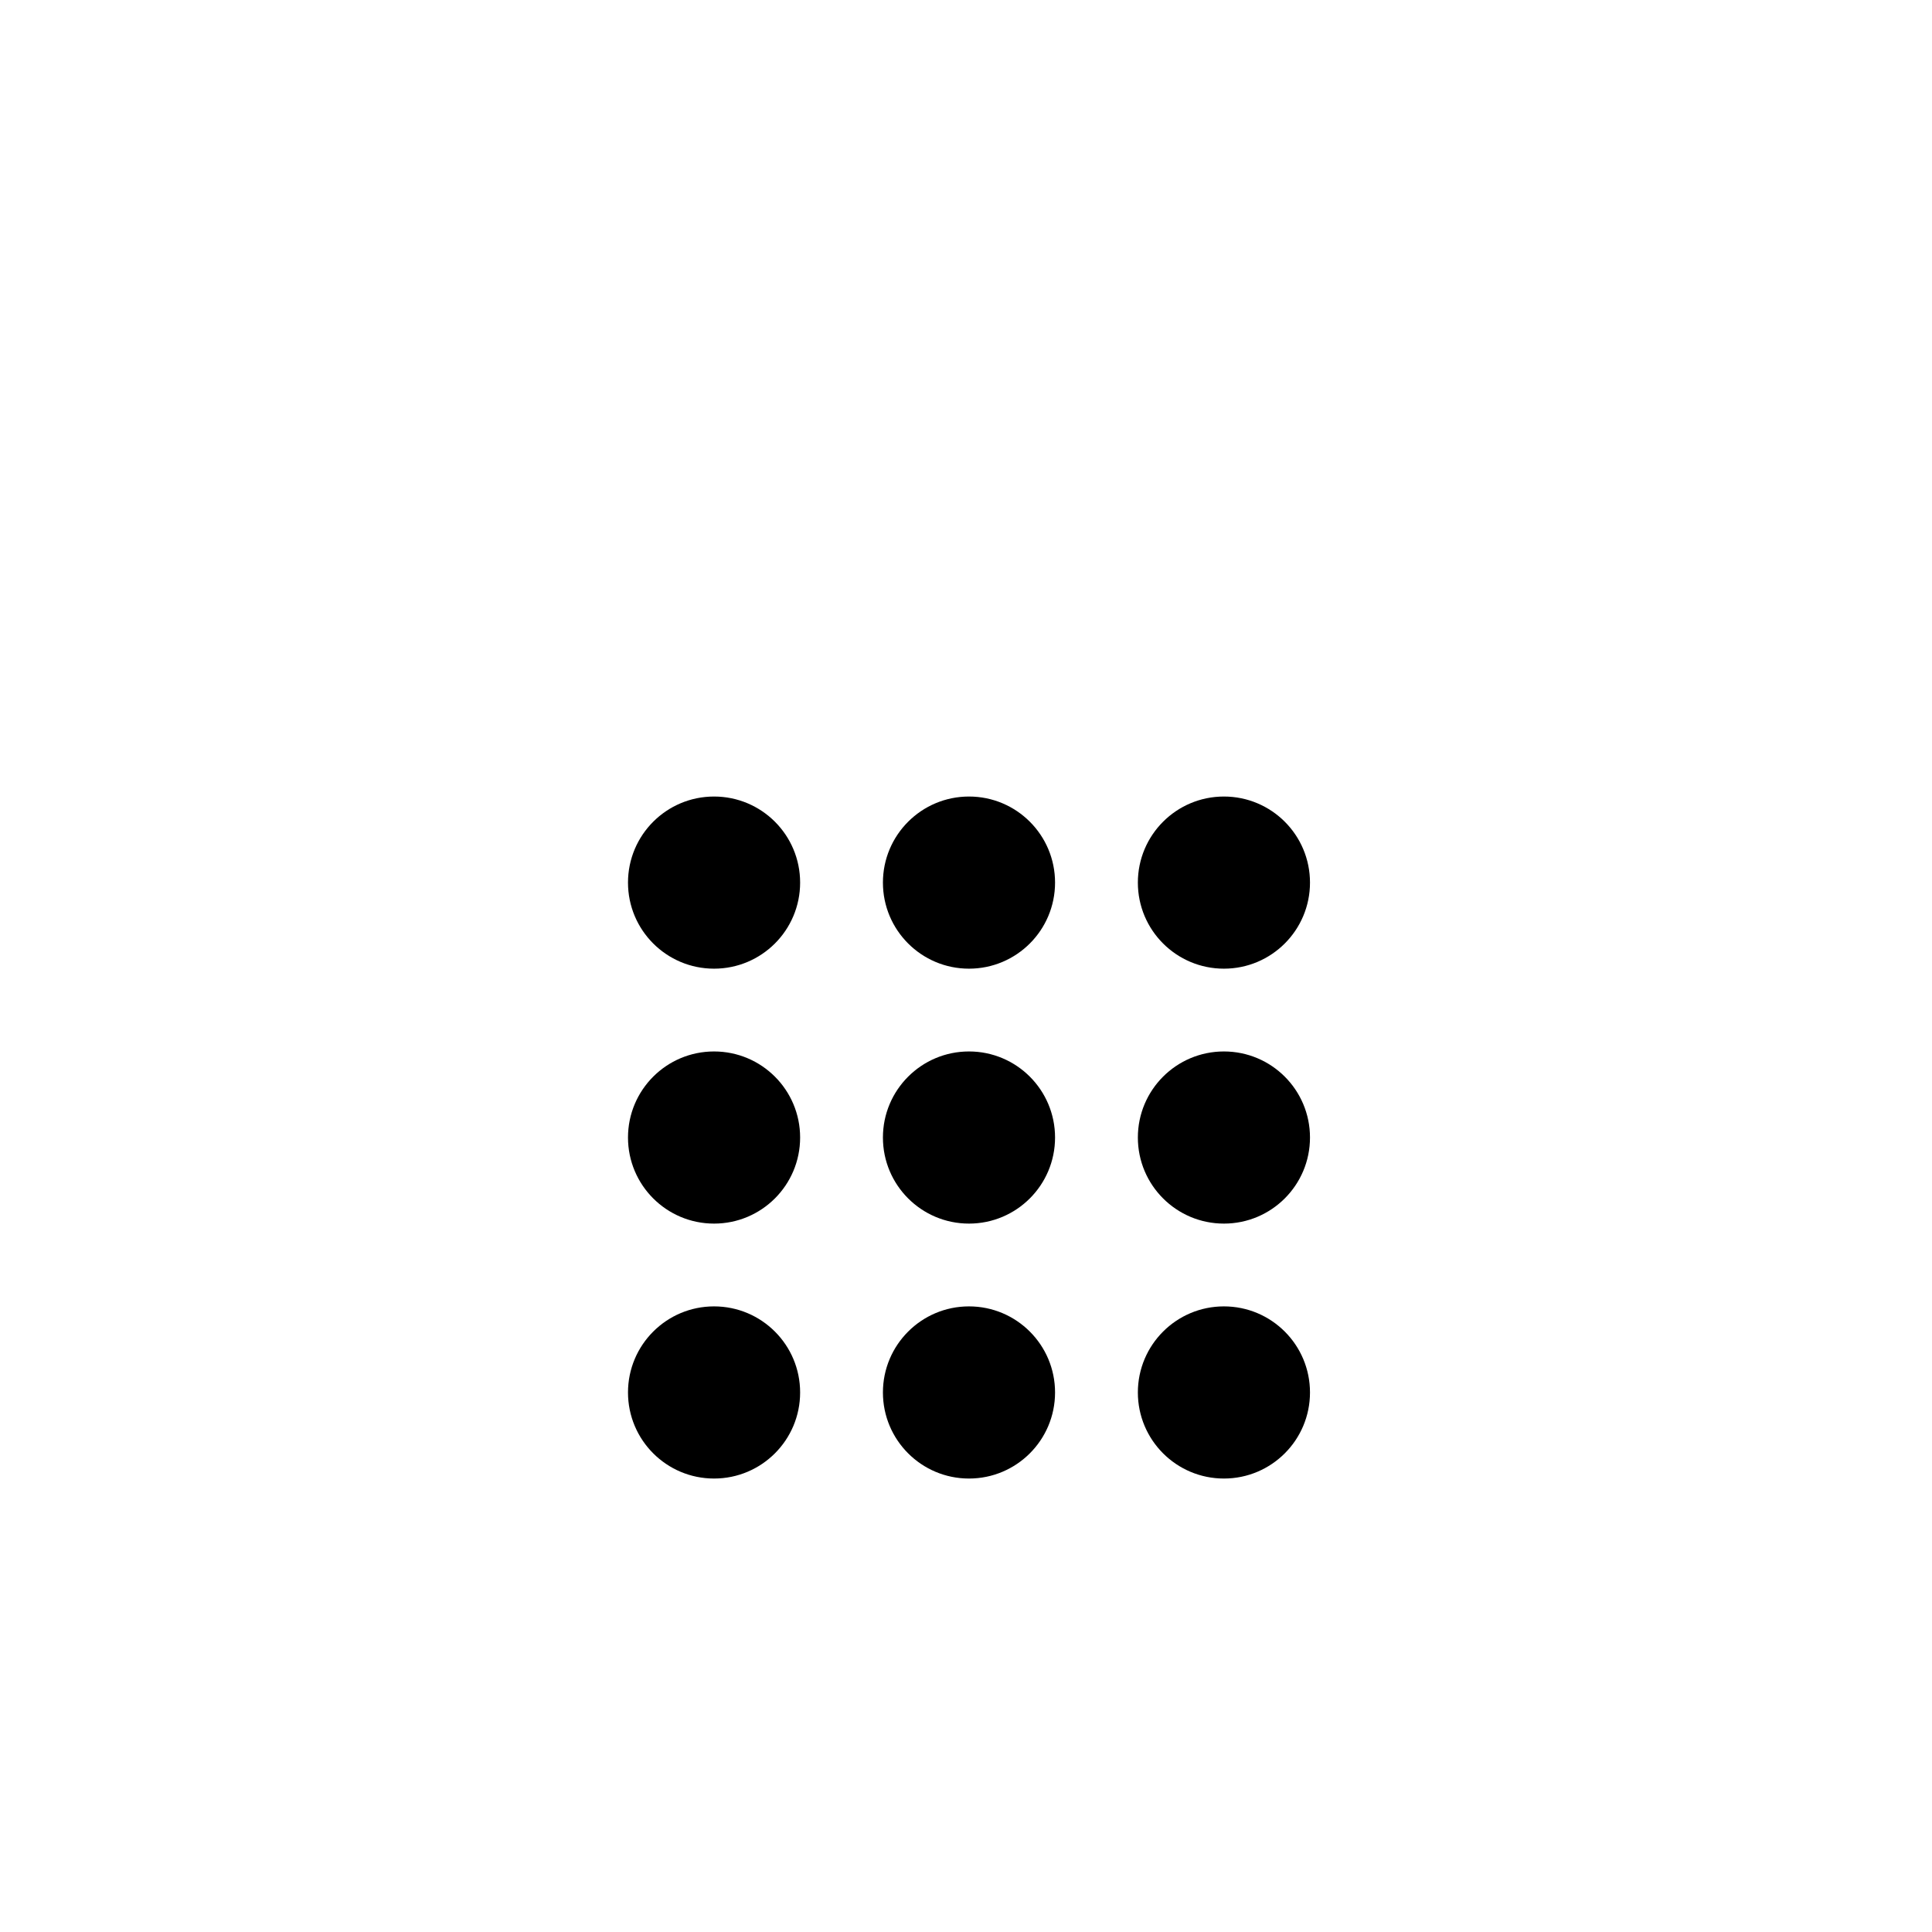 <?xml version="1.0" encoding="utf-8"?>
<!-- Generator: Adobe Illustrator 17.0.0, SVG Export Plug-In . SVG Version: 6.00 Build 0)  -->
<!DOCTYPE svg PUBLIC "-//W3C//DTD SVG 1.1//EN" "http://www.w3.org/Graphics/SVG/1.1/DTD/svg11.dtd">
<svg version="1.1" id="Layer_1" xmlns="http://www.w3.org/2000/svg" xmlns:xlink="http://www.w3.org/1999/xlink" x="0px" y="0px"
	 width="180px" height="180px" viewBox="0 0 180 150" enable-background="new 0 0 180 150" xml:space="preserve">
<path d="M74.546,67.23c0,4.43-3.587,8.019-8.019,8.019c-4.429,0-8.018-3.589-8.018-8.019c0-4.43,3.589-8.019,8.018-8.019
	C70.959,59.21,74.546,62.8,74.546,67.23z"/>
<path d="M74.546,90.981c0,4.429-3.587,8.019-8.019,8.019c-4.429,0-8.018-3.589-8.018-8.019c0-4.43,3.589-8.019,8.018-8.019
	C70.959,82.962,74.546,86.551,74.546,90.981z"/>
<path d="M74.546,114.733c0,4.429-3.587,8.019-8.019,8.019c-4.429,0-8.018-3.59-8.018-8.019c0-4.43,3.589-8.02,8.018-8.02
	C70.959,106.713,74.546,110.303,74.546,114.733z"/>
<path d="M98.297,114.733c0,4.429-3.587,8.019-8.019,8.019c-4.429,0-8.018-3.59-8.018-8.019c0-4.43,3.589-8.02,8.018-8.02
	C94.71,106.713,98.297,110.303,98.297,114.733z"/>
<path d="M98.297,90.981c0,4.429-3.587,8.019-8.019,8.019c-4.429,0-8.018-3.589-8.018-8.019c0-4.43,3.589-8.019,8.018-8.019
	C94.71,82.962,98.297,86.551,98.297,90.981z"/>
<path d="M98.297,67.23c0,4.43-3.587,8.019-8.019,8.019c-4.429,0-8.018-3.589-8.018-8.019c0-4.43,3.589-8.019,8.018-8.019
	C94.71,59.21,98.297,62.8,98.297,67.23z"/>
<path d="M122.049,67.23c0,4.43-3.587,8.019-8.019,8.019c-4.429,0-8.018-3.589-8.018-8.019c0-4.43,3.589-8.019,8.018-8.019
	C118.462,59.21,122.049,62.8,122.049,67.23z"/>
<path d="M122.049,90.981c0,4.429-3.587,8.019-8.019,8.019c-4.429,0-8.018-3.589-8.018-8.019c0-4.43,3.589-8.019,8.018-8.019
	C118.462,82.962,122.049,86.551,122.049,90.981z"/>
<path d="M122.049,114.733c0,4.429-3.587,8.019-8.019,8.019c-4.429,0-8.018-3.59-8.018-8.019c0-4.43,3.589-8.02,8.018-8.02
	C118.462,106.713,122.049,110.303,122.049,114.733z"/>
</svg>
